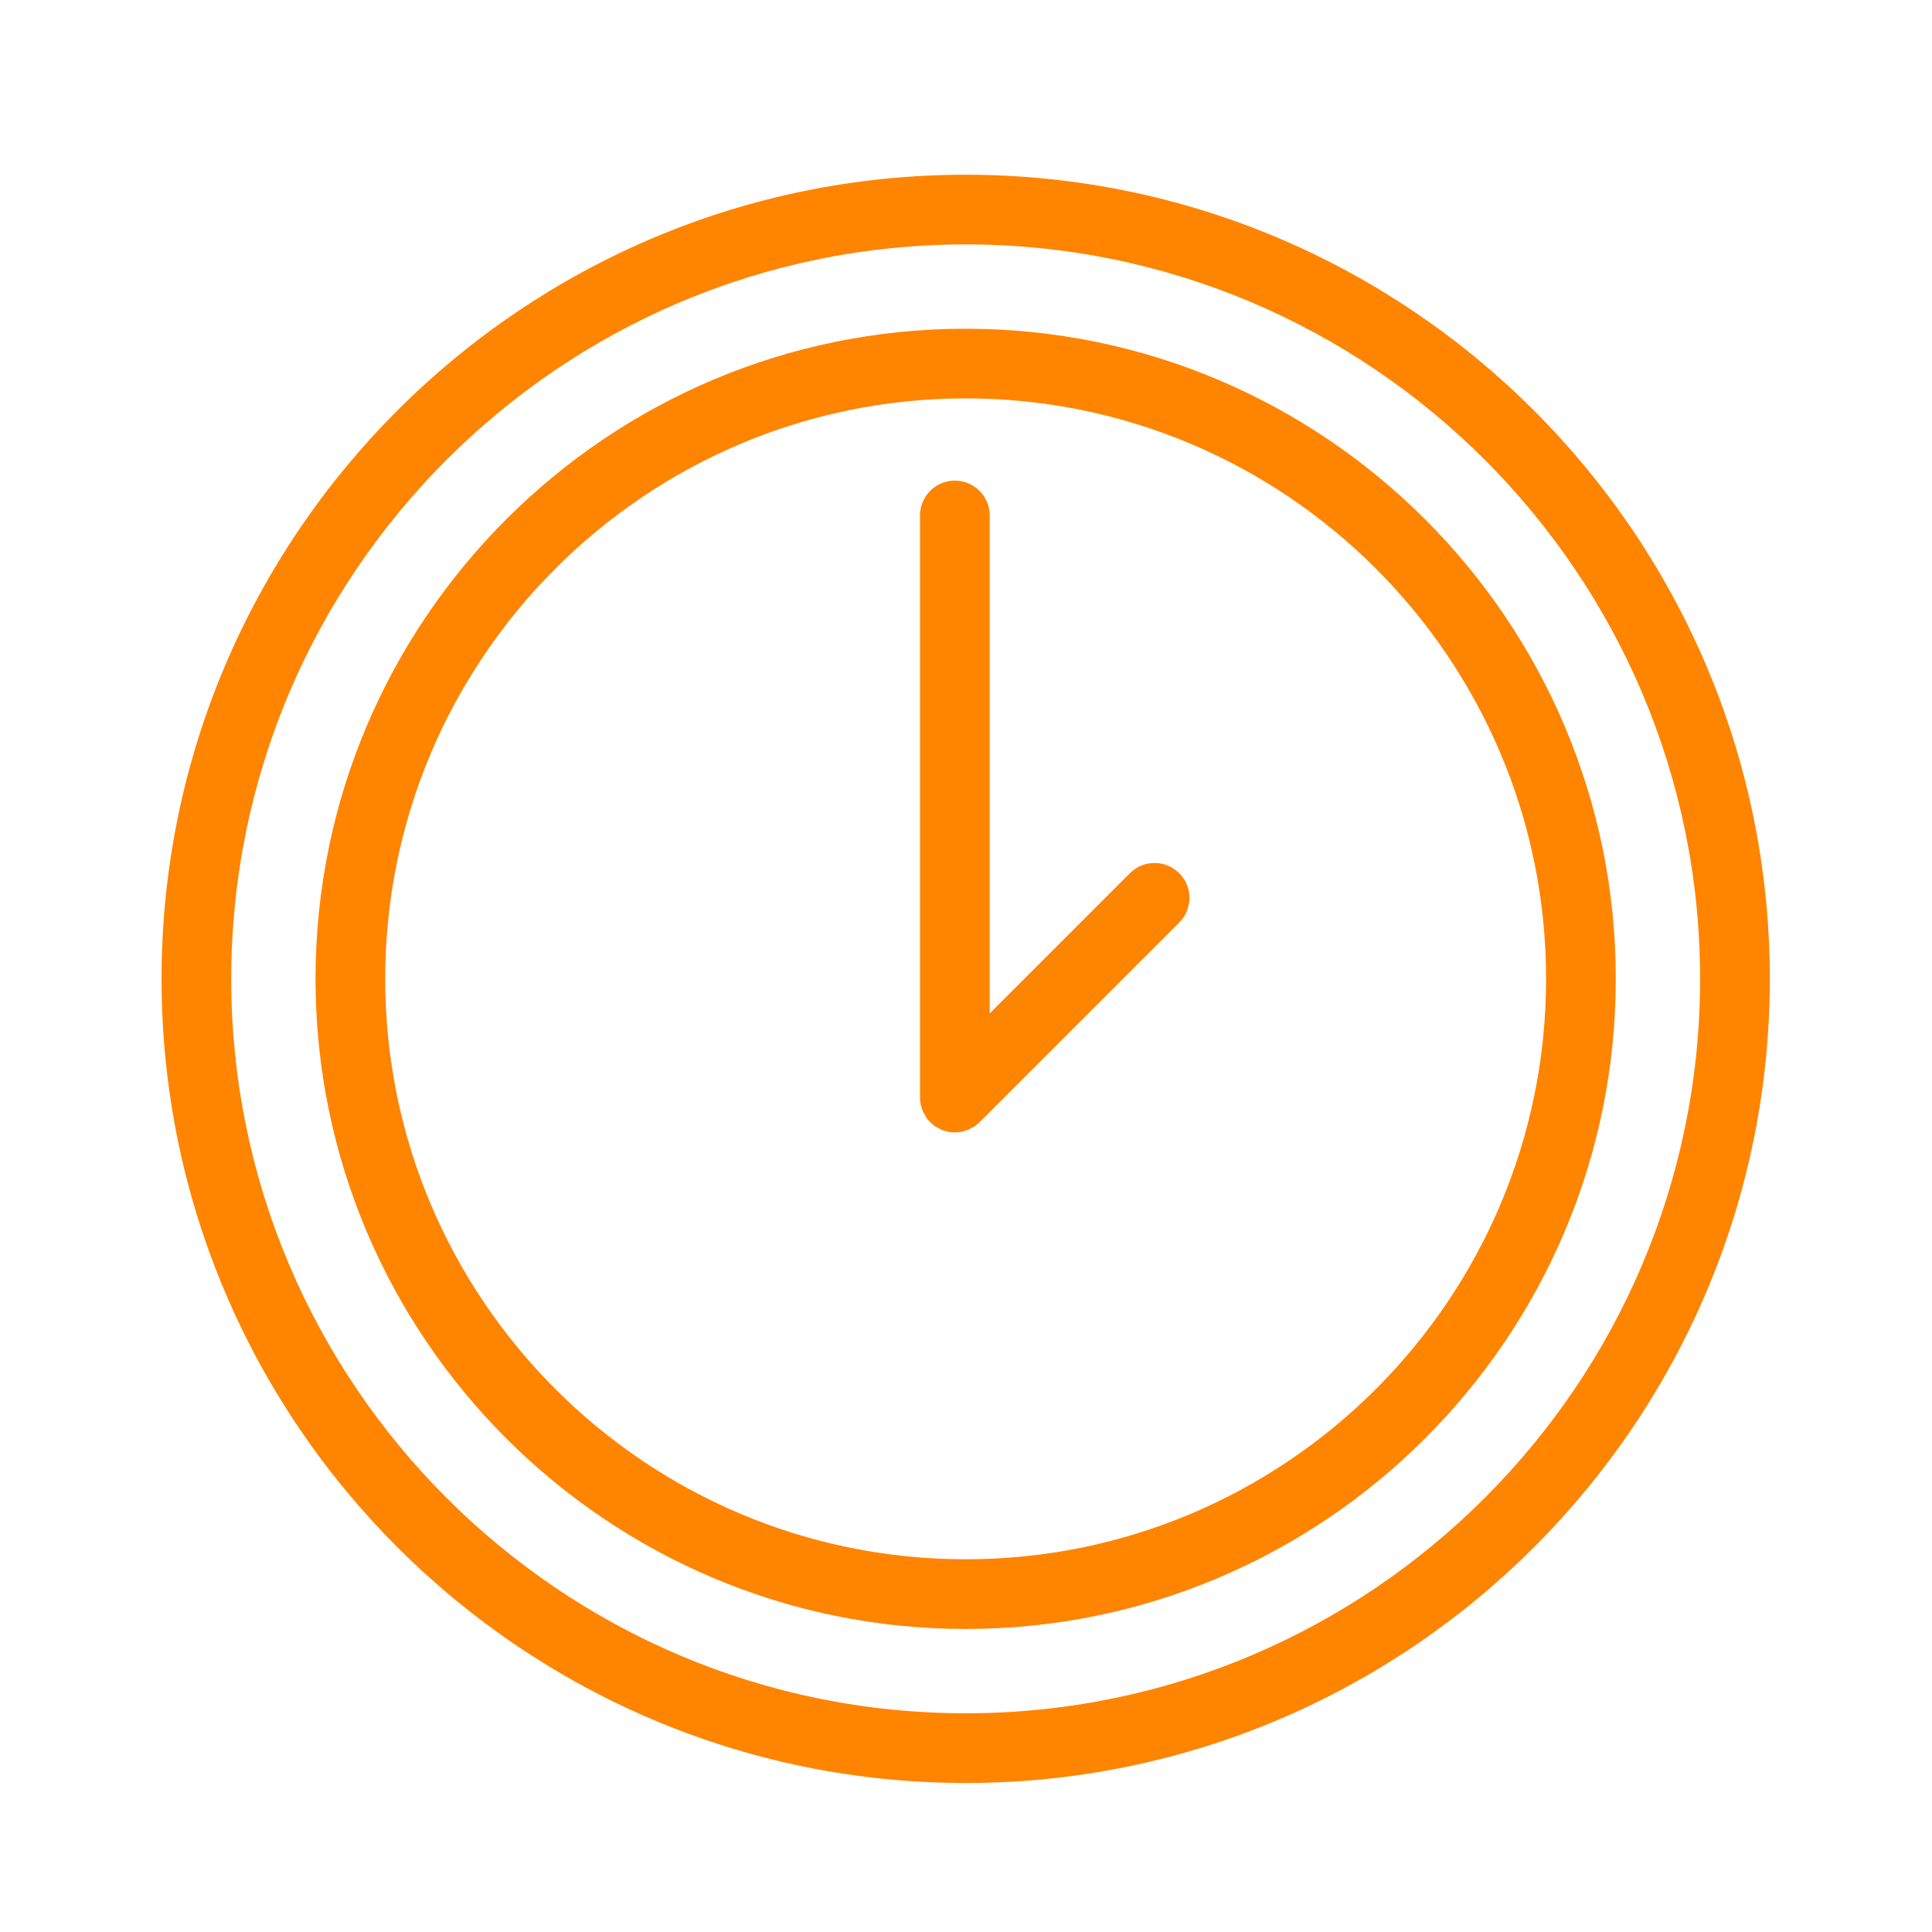 <svg xmlns="http://www.w3.org/2000/svg" viewBox="0 0 100 100" fill-rule="evenodd"><g><path d="M49.982 17.015c-18.555 0-33.65 15.096-33.65 33.65s15.096 33.65 33.65 33.65c18.555 0 33.651-15.096 33.651-33.65s-15.096-33.65-33.651-33.65zm0 63.693c-16.566 0-30.044-13.477-30.044-30.043s13.478-30.044 30.044-30.044c16.566 0 30.043 13.478 30.043 30.044S66.548 80.708 49.982 80.708z" stroke-width="0" stroke="#ff8400" fill="#ff8400"></path><path d="m58.485 45.198-7.258 7.258V26.64a1.804 1.804 0 0 0-3.607 0v30.169c0 .119.012.238.036.355.01.051.029.098.044.148.018.063.033.127.059.189.025.06.059.114.09.171.025.047.046.095.076.14.132.198.303.368.501.501.037.025.077.041.115.062.064.036.126.074.195.103.054.022.111.035.166.052.057.017.111.039.17.05a1.738 1.738 0 0 0 .704 0c.059-.012.114-.033.171-.051.055-.017.111-.029.165-.051.07-.029.134-.068.199-.105.037-.021.075-.036.111-.06a1.71 1.71 0 0 0 .279-.229l10.335-10.335a1.803 1.803 0 0 0-2.551-2.551z" stroke-width="0" stroke="#ff8400" fill="#ff8400"></path><path d="M49.983 9.044c-22.95 0-41.621 18.671-41.621 41.622s18.671 41.621 41.621 41.621c22.95 0 41.622-18.671 41.622-41.621S72.933 9.044 49.983 9.044zm0 79.635c-20.961 0-38.015-17.053-38.015-38.014 0-20.961 17.053-38.015 38.015-38.015s38.014 17.054 38.014 38.015c0 20.961-17.053 38.014-38.014 38.014z" stroke-width="0" stroke="#ff8400" fill="#ff8400"></path></g></svg>
